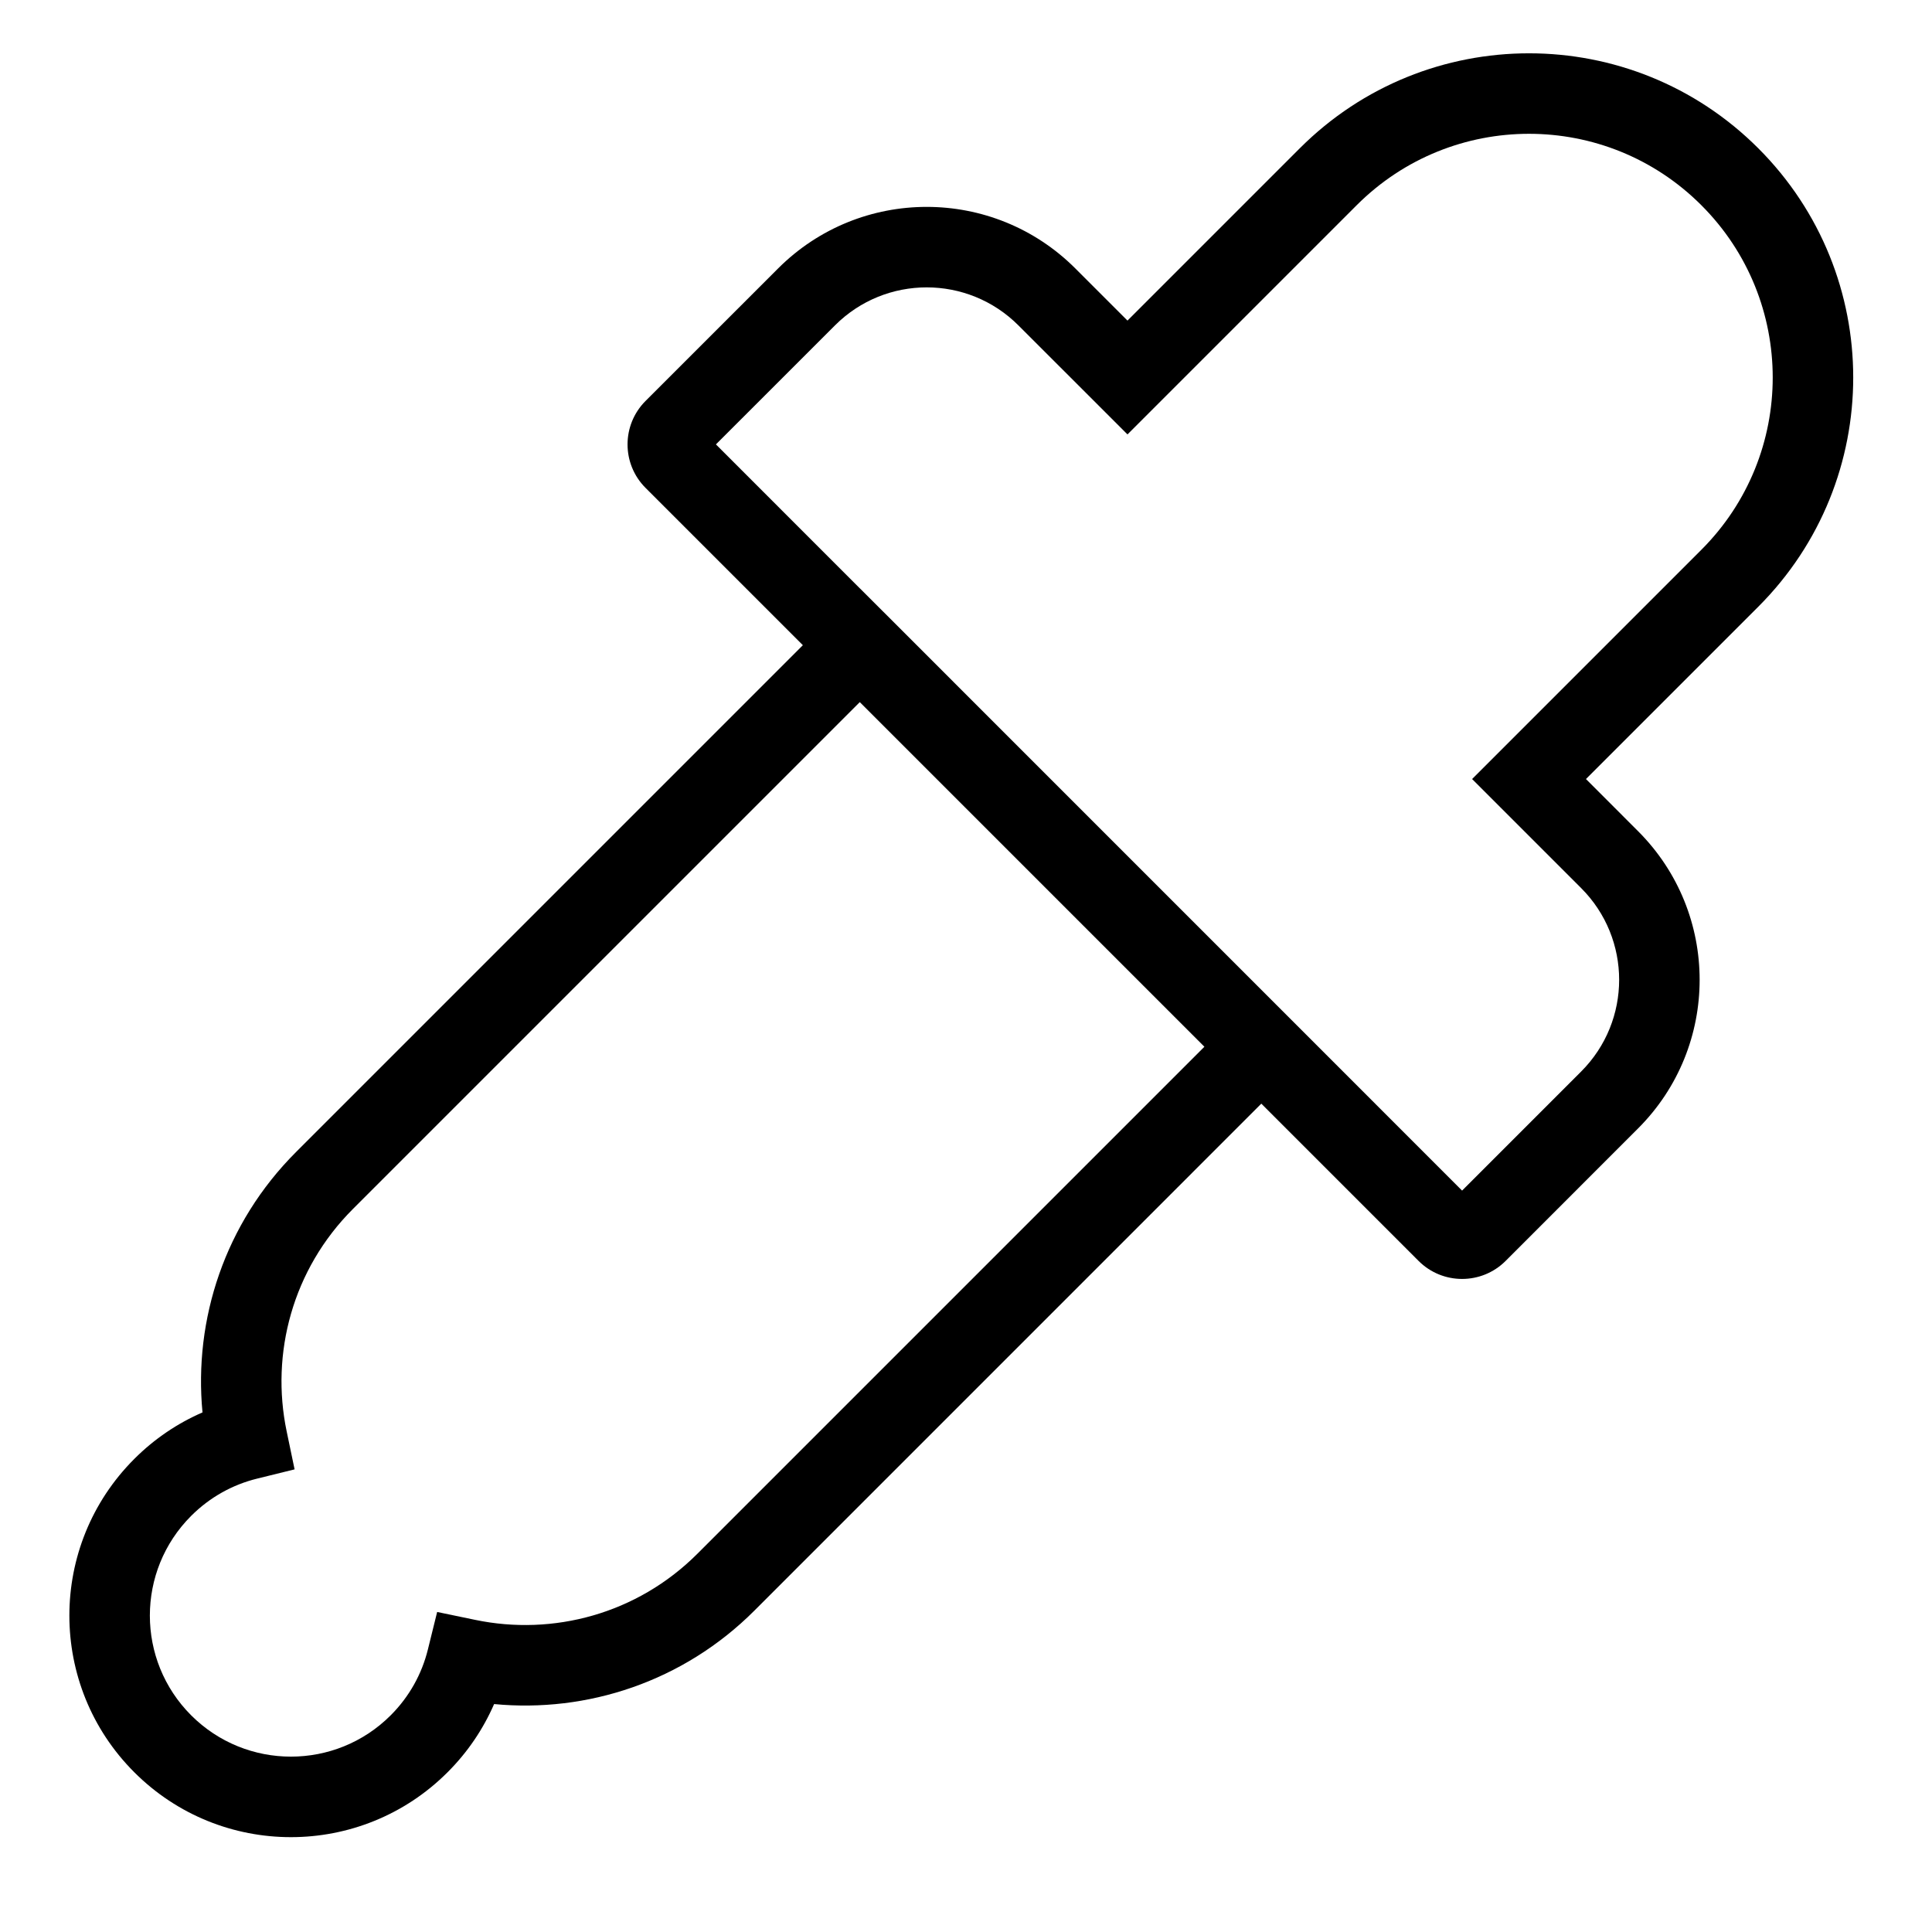 <svg width="48" height="48" viewBox="0 0 48 48" fill="none" xmlns="http://www.w3.org/2000/svg">
<path fill-rule="evenodd" clip-rule="evenodd" d="M33.707 5.098C36.072 2.733 39.905 2.733 42.269 5.098C44.634 7.462 44.634 11.296 42.269 13.66L37.281 18.648L36.574 19.355L37.281 20.062L39.283 22.064C40.542 23.323 40.542 25.363 39.283 26.622L36.325 29.58L32.752 26.006L32.752 26.006L32.045 25.299L22.069 15.322L21.361 14.615L21.361 14.616L17.787 11.041L20.745 8.084C22.003 6.825 24.044 6.825 25.302 8.084L27.305 10.086L28.012 10.793L28.719 10.086L33.707 5.098ZM19.947 16.03L16.039 12.122C15.442 11.525 15.442 10.558 16.039 9.961L19.331 6.67C21.37 4.63 24.677 4.63 26.717 6.67L28.012 7.965L32.293 3.684C35.438 0.538 40.538 0.538 43.684 3.684C46.829 6.829 46.829 11.929 43.684 15.074L39.403 19.355L40.697 20.65C42.737 22.69 42.737 25.997 40.697 28.036L37.406 31.328C36.809 31.924 35.842 31.924 35.245 31.328L31.337 27.42L18.743 40.015C16.973 41.785 14.584 42.558 12.276 42.337C12.008 42.952 11.623 43.529 11.12 44.031C8.971 46.181 5.485 46.181 3.336 44.031C1.186 41.881 1.186 38.396 3.336 36.247C3.838 35.744 4.415 35.359 5.031 35.091C4.81 32.782 5.583 30.394 7.353 28.624L19.947 16.03ZM21.361 17.444L8.767 30.038C7.268 31.538 6.718 33.627 7.122 35.562L7.319 36.506L6.383 36.737C5.785 36.885 5.219 37.192 4.75 37.661C3.381 39.029 3.381 41.248 4.75 42.617C6.119 43.985 8.337 43.985 9.706 42.617C10.175 42.148 10.482 41.582 10.63 40.984L10.861 40.049L11.805 40.245C13.74 40.649 15.83 40.1 17.329 38.6L29.923 26.006L21.361 17.444Z" fill="black"/>
</svg>
